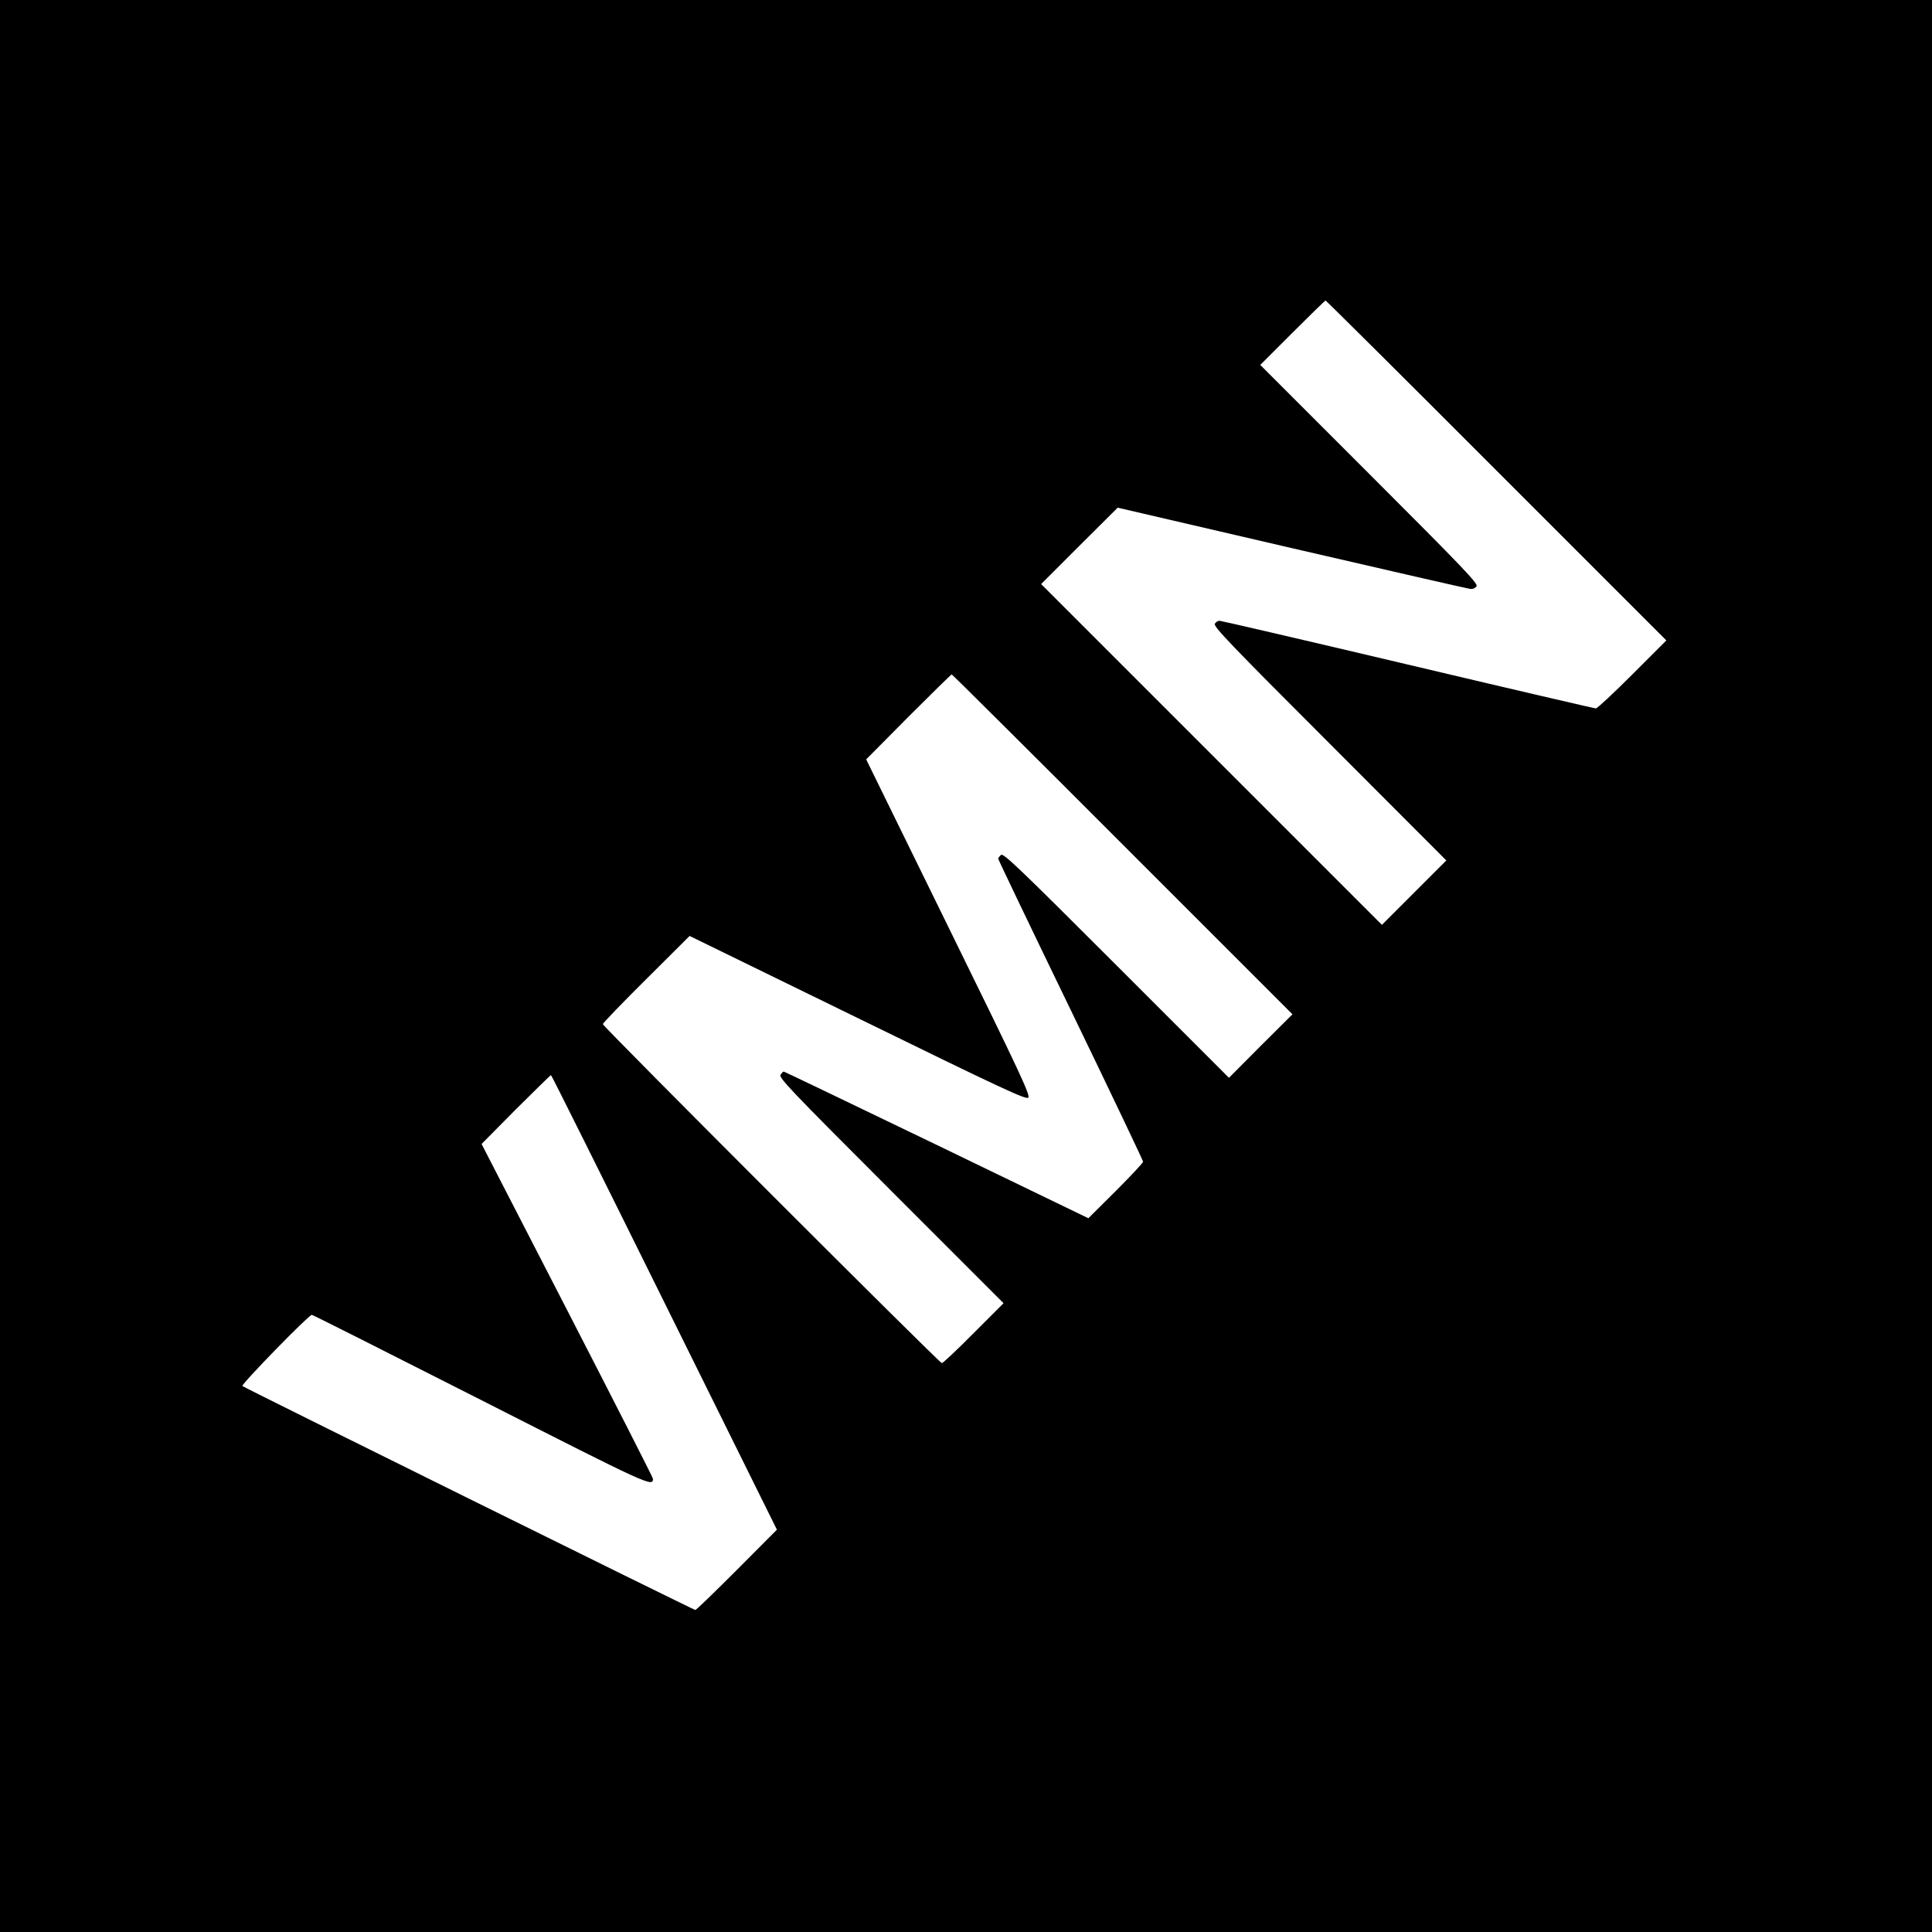 <?xml version="1.0" standalone="no"?>
<!DOCTYPE svg PUBLIC "-//W3C//DTD SVG 20010904//EN"
 "http://www.w3.org/TR/2001/REC-SVG-20010904/DTD/svg10.dtd">
<svg version="1.0" xmlns="http://www.w3.org/2000/svg"
 width="1080pt" height="1080pt" viewBox="0 0 1080 1080"
 preserveAspectRatio="xMidYMid meet">

<g transform="translate(0,1080) scale(0.1,-0.1)"
fill="#000000" stroke="none">
<path d="M0 5400 l0 -5400 5400 0 5400 0 0 5400 0 5400 -5400 0 -5400 0 0
-5400z m8365 2770 l950 -950 -190 -190 c-104 -104 -196 -190 -204 -190 -8 0
-481 110 -1051 245 -571 135 -1045 245 -1053 245 -9 0 -21 -8 -26 -17 -9 -15
90 -118 642 -670 l652 -653 -180 -180 -180 -180 -953 953 -952 952 214 214
214 213 973 -226 c536 -124 985 -227 998 -228 13 -2 28 4 35 15 9 15 -69 97
-599 627 l-610 610 180 180 c99 99 182 180 185 180 3 0 433 -427 955 -950z
m-2090 -2090 l950 -950 -178 -177 -177 -178 -629 629 c-546 546 -632 628 -645
617 -9 -8 -16 -17 -16 -21 0 -5 182 -385 405 -845 223 -461 405 -843 405 -849
0 -6 -69 -80 -153 -164 l-153 -152 -848 410 c-467 225 -852 410 -855 410 -3 0
-11 -8 -18 -18 -10 -17 61 -91 618 -648 l629 -629 -167 -167 c-92 -93 -172
-168 -178 -168 -13 0 -1895 1882 -1895 1895 0 6 109 119 243 252 l242 241 940
-459 c813 -398 941 -457 953 -445 13 13 -47 140 -446 953 l-460 938 236 238
c130 130 239 237 242 237 3 0 433 -427 955 -950z m-2561 -2561 l629 -1270
-224 -225 c-123 -123 -227 -224 -232 -224 -9 0 -2519 1241 -2532 1252 -9 8
371 398 388 398 5 0 430 -214 944 -475 943 -479 963 -489 963 -441 0 6 -216
430 -479 941 l-479 930 191 193 c106 105 194 192 197 192 3 0 288 -572 634
-1271z"/>
</g>
</svg>

